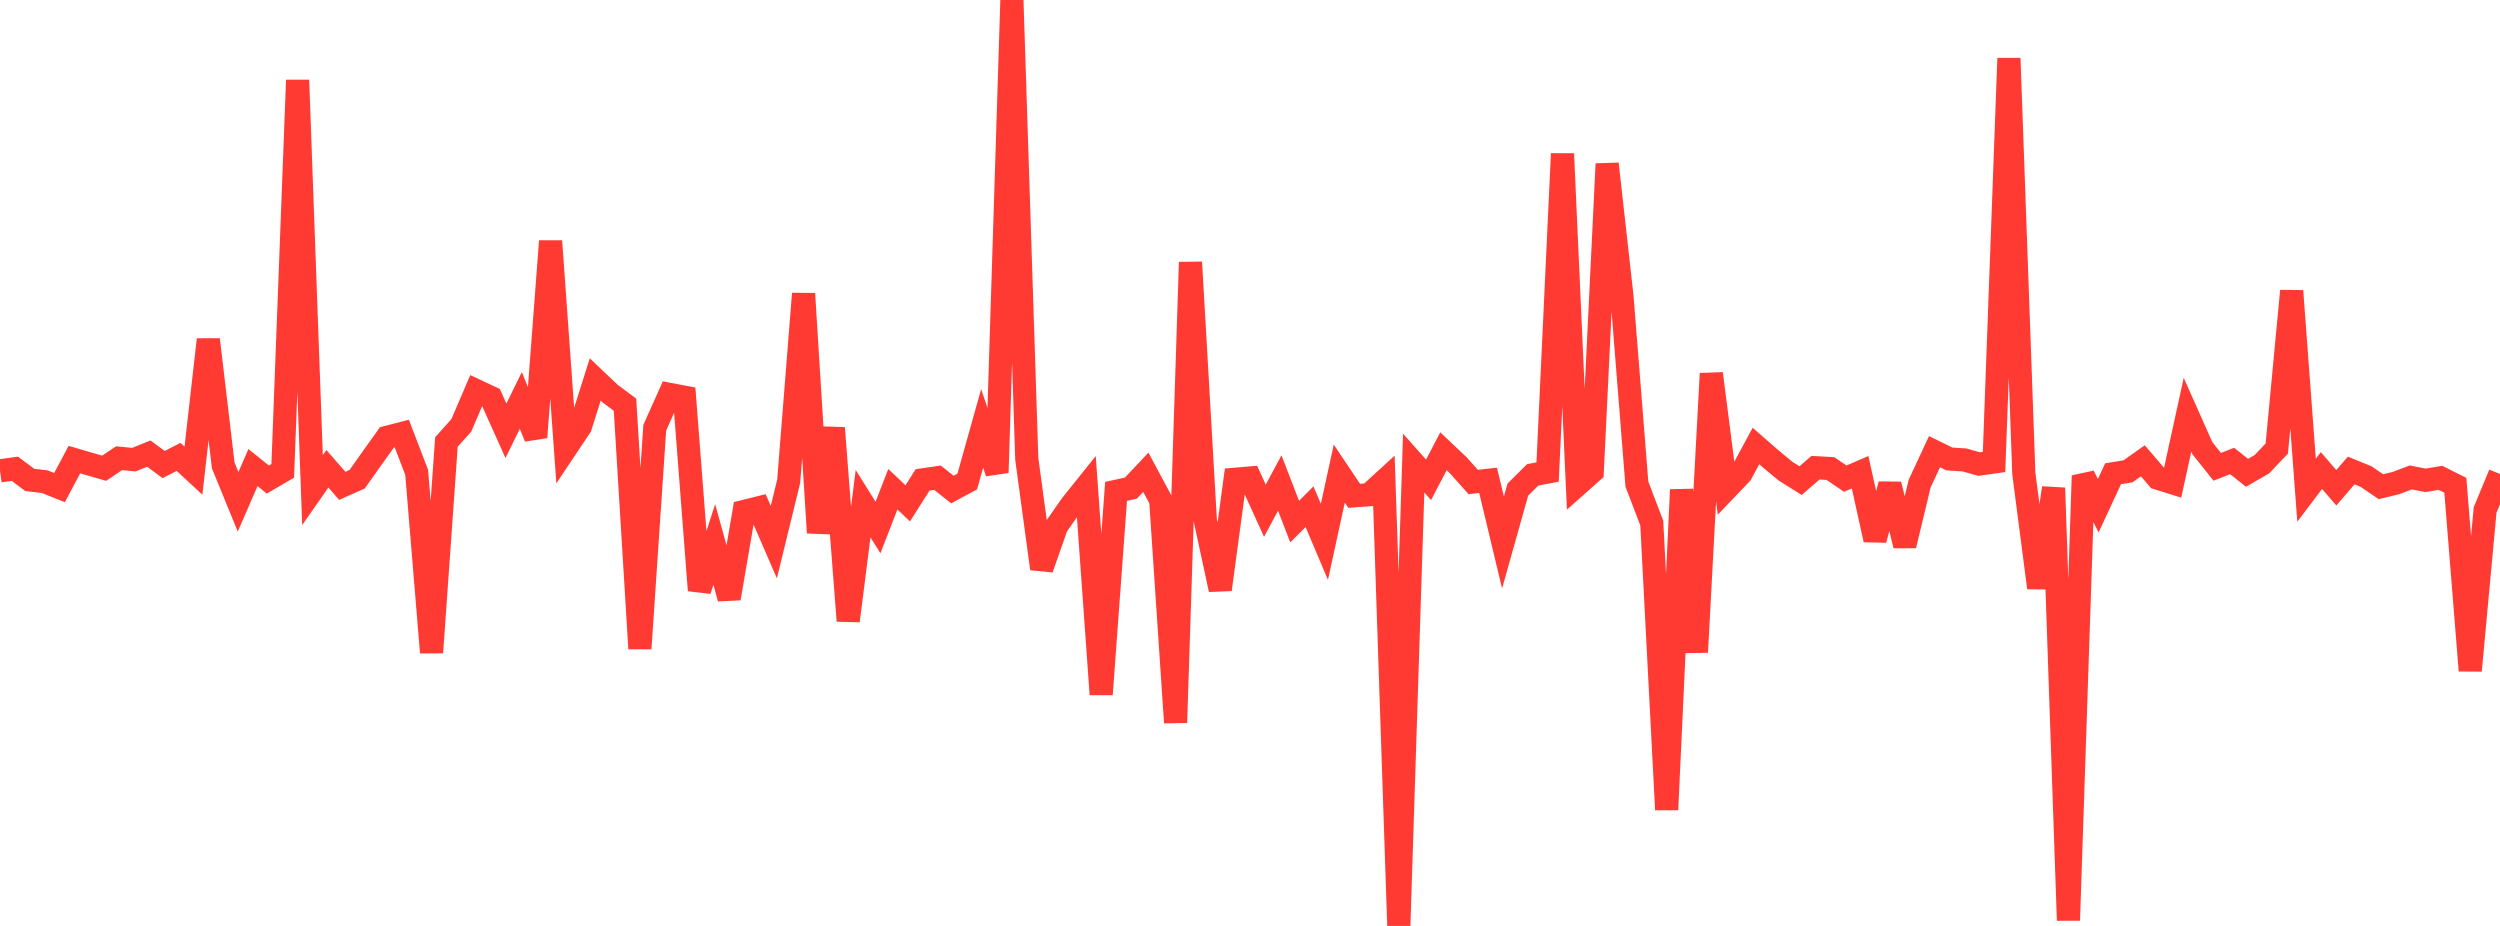 <?xml version="1.0" standalone="no"?>
<!DOCTYPE svg PUBLIC "-//W3C//DTD SVG 1.1//EN" "http://www.w3.org/Graphics/SVG/1.1/DTD/svg11.dtd">

<svg width="135" height="50" viewBox="0 0 135 50" preserveAspectRatio="none" 
  xmlns="http://www.w3.org/2000/svg"
  xmlns:xlink="http://www.w3.org/1999/xlink">


<polyline points="0.0, 25.423 0.804, 25.313 1.607, 25.916 2.411, 26.009 3.214, 26.33 4.018, 24.818 4.821, 25.054 5.625, 25.285 6.429, 24.744 7.232, 24.82 8.036, 24.495 8.839, 25.087 9.643, 24.67 10.446, 25.415 11.25, 18.336 12.054, 25.132 12.857, 27.096 13.661, 25.249 14.464, 25.896 15.268, 25.428 16.071, 4.326 16.875, 26.464 17.679, 25.313 18.482, 26.234 19.286, 25.878 20.089, 24.746 20.893, 23.619 21.696, 23.411 22.5, 25.506 23.304, 35.236 24.107, 23.869 24.911, 22.97 25.714, 21.095 26.518, 21.473 27.321, 23.263 28.125, 21.622 28.929, 23.613 29.732, 13.021 30.536, 24.238 31.339, 23.036 32.143, 20.491 32.946, 21.254 33.75, 21.852 34.554, 35.024 35.357, 23.097 36.161, 21.299 36.964, 21.45 37.768, 31.879 38.571, 29.4 39.375, 32.313 40.179, 27.62 40.982, 27.42 41.786, 29.276 42.589, 25.989 43.393, 15.858 44.196, 28.77 45.0, 23.111 45.804, 33.526 46.607, 27.198 47.411, 28.486 48.214, 26.418 49.018, 27.18 49.821, 25.913 50.625, 25.797 51.429, 26.435 52.232, 26.002 53.036, 23.134 53.839, 25.523 54.643, 0.0 55.446, 24.779 56.25, 30.708 57.054, 28.414 57.857, 27.263 58.661, 26.26 59.464, 37.496 60.268, 26.533 61.071, 26.357 61.875, 25.503 62.679, 27.005 63.482, 39.021 64.286, 14.161 65.089, 28.111 65.893, 31.836 66.696, 25.88 67.5, 25.811 68.304, 27.581 69.107, 26.082 69.911, 28.167 70.714, 27.362 71.518, 29.258 72.321, 25.574 73.125, 26.774 73.929, 26.715 74.732, 25.981 75.536, 50.0 76.339, 25.006 77.143, 25.911 77.946, 24.368 78.75, 25.129 79.554, 26.028 80.357, 25.937 81.161, 29.296 81.964, 26.438 82.768, 25.641 83.571, 25.489 84.375, 8.3 85.179, 26.183 85.982, 25.47 86.786, 8.848 87.589, 16.037 88.393, 26.142 89.196, 28.247 90.0, 43.724 90.804, 26.446 91.607, 35.217 92.411, 20.173 93.214, 26.414 94.018, 25.572 94.821, 24.084 95.625, 24.785 96.429, 25.451 97.232, 25.954 98.036, 25.256 98.839, 25.3 99.643, 25.847 100.446, 25.499 101.25, 29.148 102.054, 26.157 102.857, 29.459 103.661, 26.116 104.464, 24.39 105.268, 24.784 106.071, 24.835 106.875, 25.06 107.679, 24.946 108.482, 3.148 109.286, 25.571 110.089, 31.741 110.893, 26.349 111.696, 49.7 112.5, 25.69 113.304, 27.311 114.107, 25.582 114.911, 25.453 115.714, 24.884 116.518, 25.821 117.321, 26.073 118.125, 22.397 118.929, 24.203 119.732, 25.208 120.536, 24.893 121.339, 25.532 122.143, 25.068 122.946, 24.222 123.75, 15.71 124.554, 26.474 125.357, 25.409 126.161, 26.34 126.964, 25.407 127.768, 25.735 128.571, 26.282 129.375, 26.087 130.179, 25.782 130.982, 25.938 131.786, 25.803 132.589, 26.206 133.393, 36.212 134.196, 27.538 135.0, 25.596" fill="none" stroke="#ff3a33" stroke-width="1.25"/>

</svg>